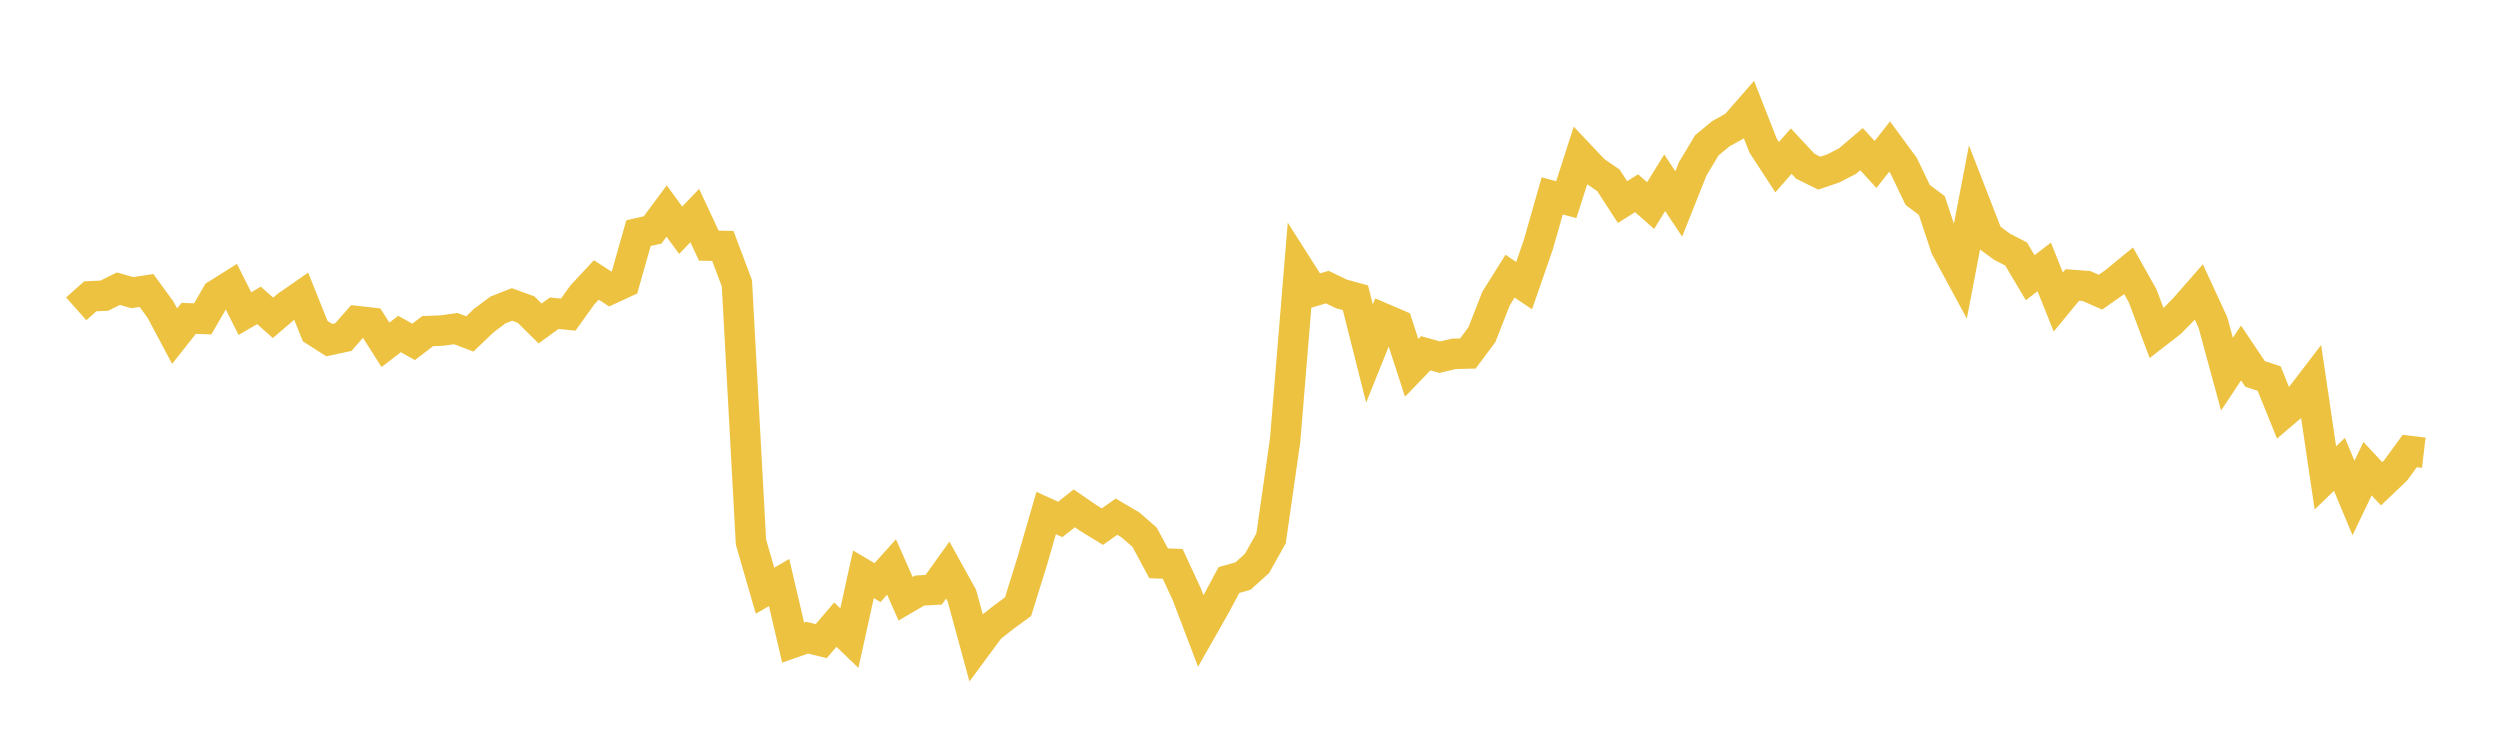 <svg width="164" height="48" xmlns="http://www.w3.org/2000/svg" xmlns:xlink="http://www.w3.org/1999/xlink"><path fill="none" stroke="rgb(237,194,64)" stroke-width="2" d="M5,20.259L5.922,19.439L6.844,19.396L7.766,18.939L8.689,19.198L9.611,19.057L10.533,20.319L11.455,22.05L12.377,20.885L13.299,20.918L14.222,19.321L15.144,18.742L16.066,20.573L16.988,20.034L17.91,20.85L18.832,20.06L19.754,19.421L20.677,21.722L21.599,22.309L22.521,22.113L23.443,21.068L24.365,21.173L25.287,22.62L26.21,21.911L27.132,22.429L28.054,21.721L28.976,21.687L29.898,21.557L30.82,21.905L31.743,21.025L32.665,20.334L33.587,19.972L34.509,20.308L35.431,21.22L36.353,20.548L37.275,20.64L38.198,19.353L39.12,18.365L40.042,18.965L40.964,18.54L41.886,15.292L42.808,15.085L43.731,13.845L44.653,15.105L45.575,14.139L46.497,16.114L47.419,16.134L48.341,18.589L49.263,35.561L50.186,38.75L51.108,38.213L52.03,42.156L52.952,41.832L53.874,42.057L54.796,40.976L55.719,41.86L56.641,37.674L57.563,38.217L58.485,37.193L59.407,39.279L60.329,38.74L61.251,38.687L62.174,37.399L63.096,39.062L64.018,42.448L64.94,41.2L65.862,40.472L66.784,39.8L67.707,36.838L68.629,33.654L69.551,34.073L70.473,33.349L71.395,33.983L72.317,34.548L73.24,33.893L74.162,34.436L75.084,35.241L76.006,36.954L76.928,36.988L77.85,38.976L78.772,41.398L79.695,39.776L80.617,38.051L81.539,37.79L82.461,36.961L83.383,35.312L84.305,28.877L85.228,17.653L86.15,19.105L87.072,18.835L87.994,19.281L88.916,19.532L89.838,23.189L90.76,20.896L91.683,21.292L92.605,24.131L93.527,23.174L94.449,23.43L95.371,23.213L96.293,23.19L97.216,21.949L98.138,19.587L99.06,18.117L99.982,18.737L100.904,16.083L101.826,12.852L102.749,13.097L103.671,10.223L104.593,11.198L105.515,11.831L106.437,13.256L107.359,12.676L108.281,13.485L109.204,11.987L110.126,13.378L111.048,11.063L111.97,9.532L112.892,8.768L113.814,8.259L114.737,7.202L115.659,9.551L116.581,10.966L117.503,9.914L118.425,10.905L119.347,11.358L120.269,11.045L121.192,10.572L122.114,9.787L123.036,10.788L123.958,9.616L124.88,10.868L125.802,12.79L126.725,13.478L127.647,16.253L128.569,17.957L129.491,13.14L130.413,15.512L131.335,16.188L132.257,16.661L133.18,18.216L134.102,17.51L135.024,19.813L135.946,18.694L136.868,18.762L137.79,19.166L138.713,18.52L139.635,17.763L140.557,19.405L141.479,21.866L142.401,21.15L143.323,20.21L144.246,19.155L145.168,21.154L146.09,24.542L147.012,23.156L147.934,24.53L148.856,24.833L149.778,27.11L150.701,26.324L151.623,25.118L152.545,31.351L153.467,30.459L154.389,32.67L155.311,30.747L156.234,31.734L157.156,30.855L158.078,29.589L159,29.699"></path></svg>